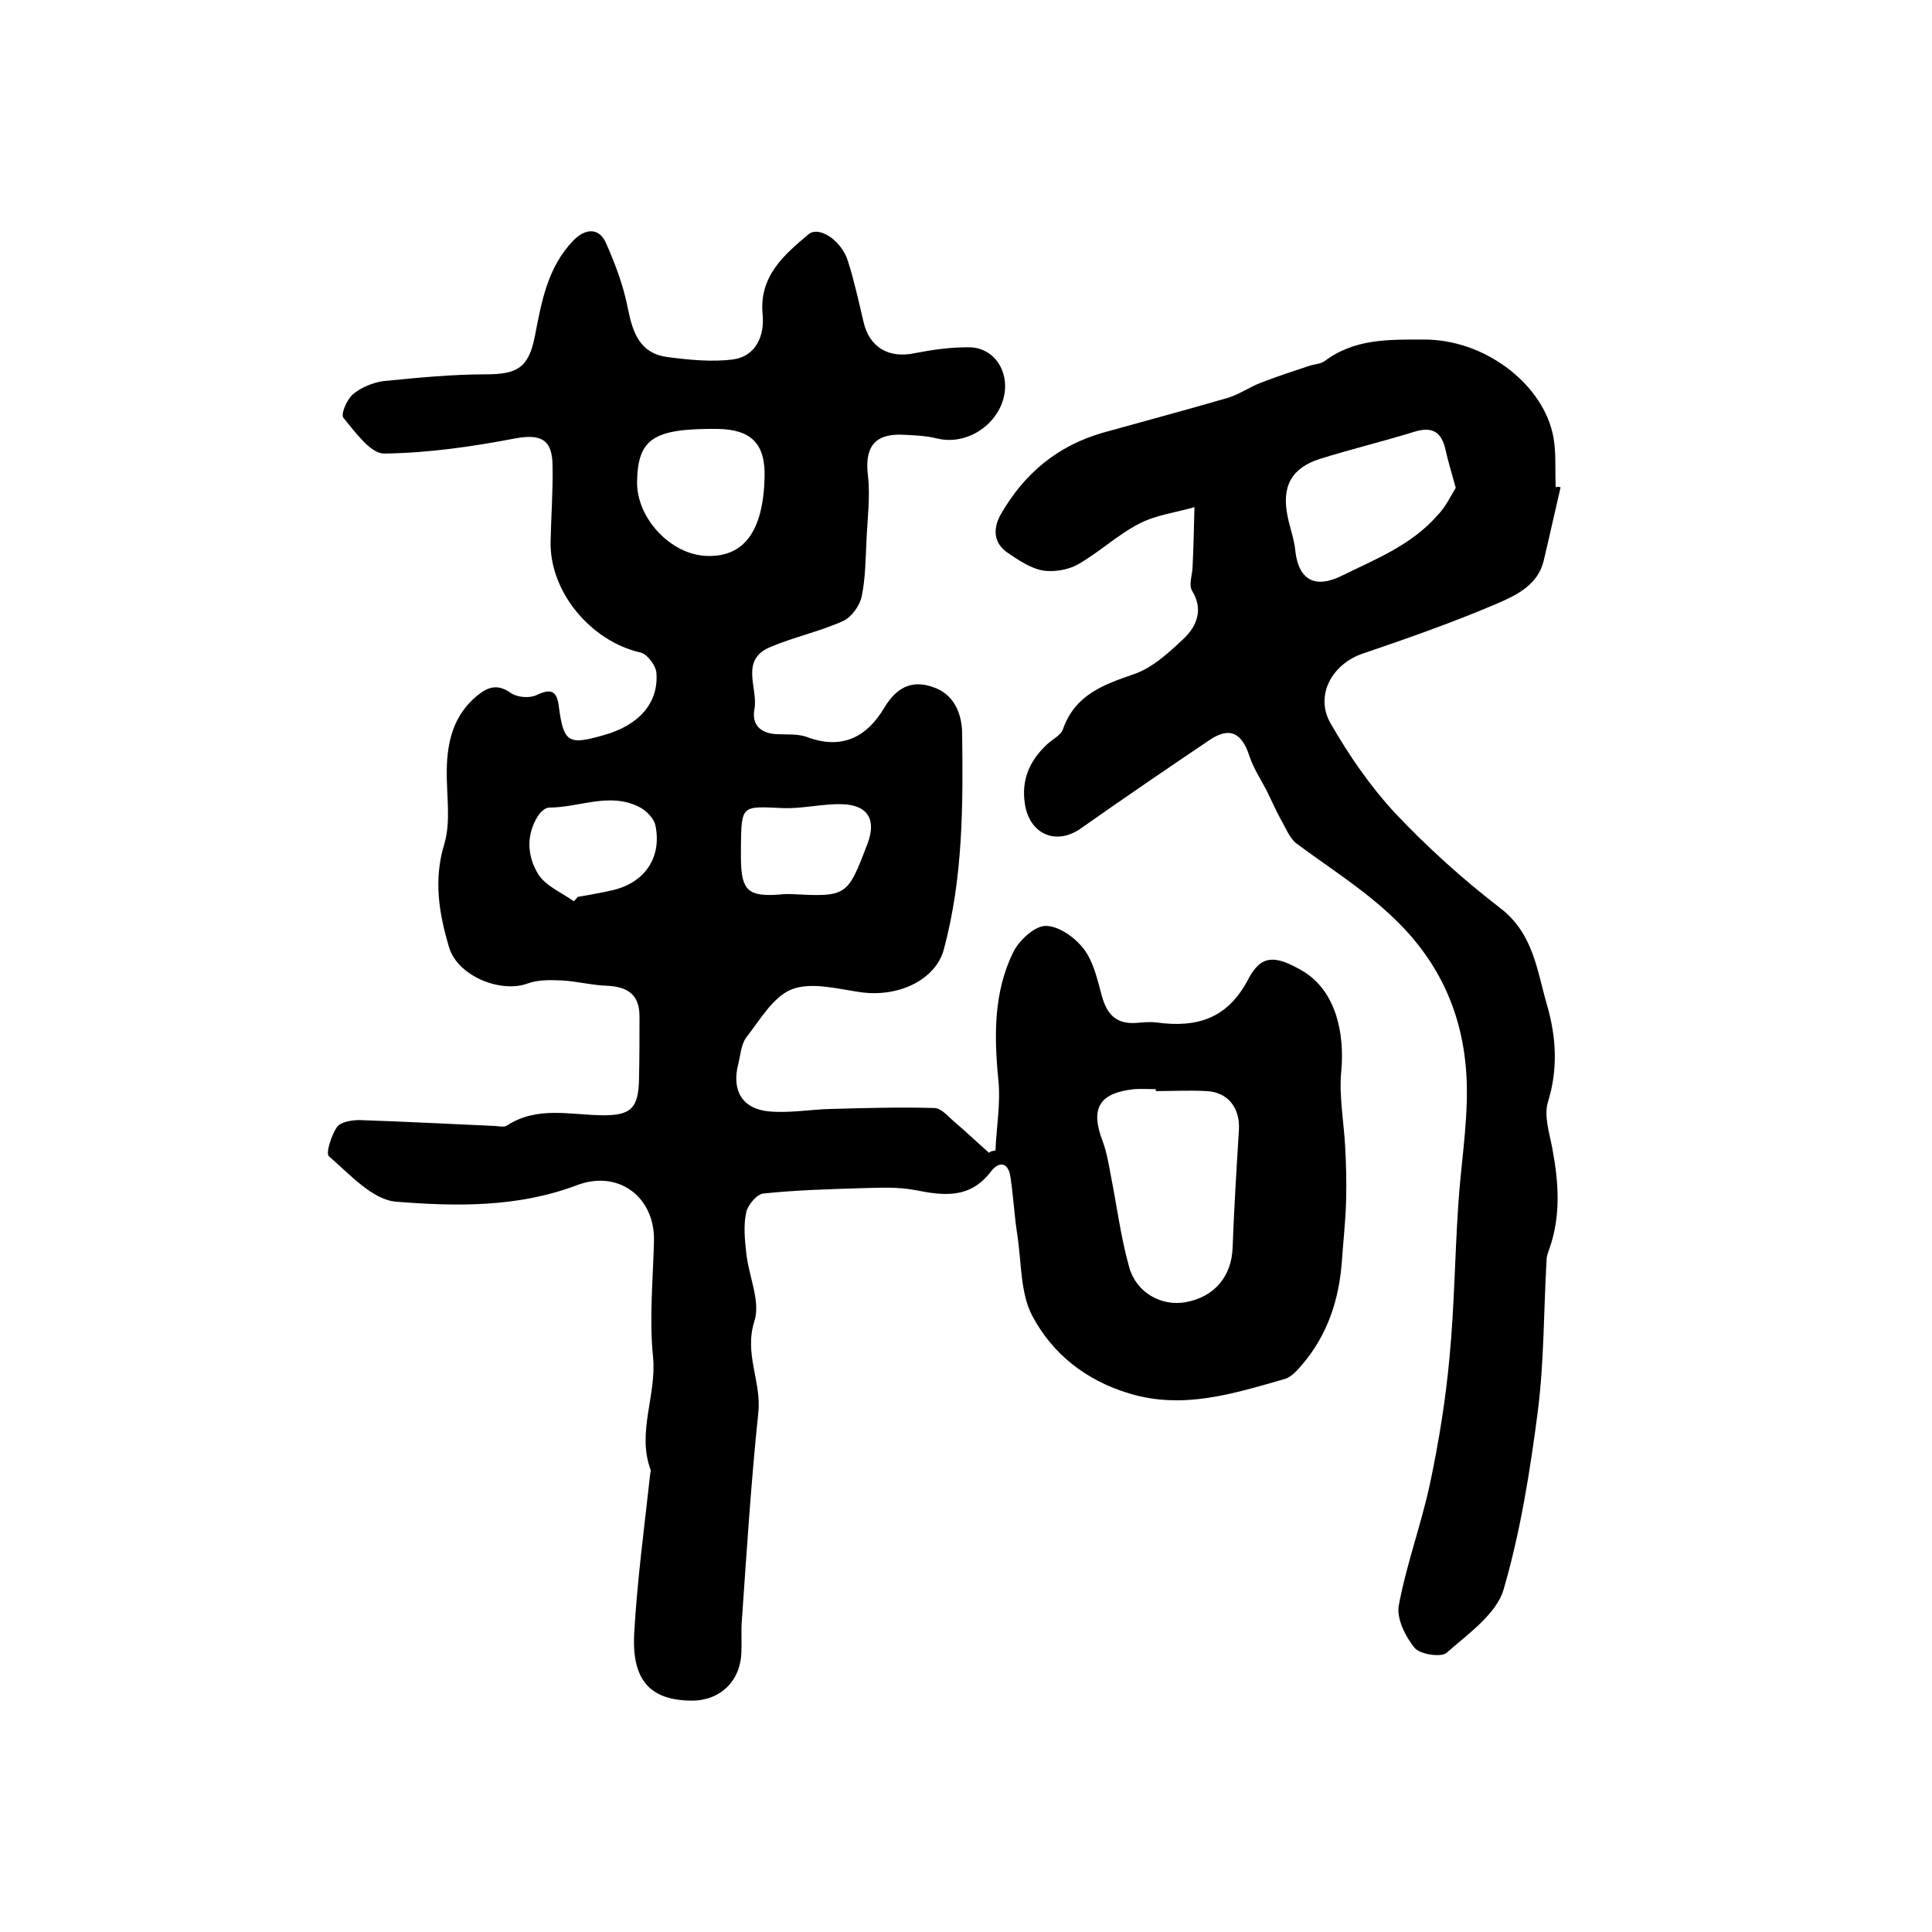 <?xml version="1.0" encoding="utf-8"?>
<!-- Generator: Adobe Illustrator 22.0.0, SVG Export Plug-In . SVG Version: 6.00 Build 0)  -->
<svg version="1.1" id="图层_1" xmlns="http://www.w3.org/2000/svg" xmlns:xlink="http://www.w3.org/1999/xlink" x="0px" y="0px"
	 viewBox="0 0 400 400" style="enable-background:new 0 0 400 400;" xml:space="preserve">
<style type="text/css">
	.st0{fill:#FFFFFF;}
</style>
<g>
	
	<path d="M206.1,238.2c0.2-4.9,1.1-9.8,0.6-14.6c-0.9-9.1-1-18.2,3.1-26.5c1.2-2.4,4.4-5.4,6.7-5.4c2.7,0,6.1,2.4,7.9,4.8
		c2,2.6,2.8,6.3,3.7,9.6c1,3.7,2.8,5.9,6.9,5.7c1.5-0.1,3-0.3,4.5-0.1c8.2,1.1,14.6-0.7,18.9-8.9c2.7-5.2,5.6-5,10.9-2
		c7.4,4.1,9.1,13.3,8.4,20.9c-0.5,5.1,0.5,10.4,0.8,15.6c0.2,3.7,0.3,7.4,0.2,11.1c-0.1,4.3-0.6,8.6-0.9,13c-0.6,7.8-3,15-8.1,21
		c-1,1.2-2.3,2.7-3.7,3.1c-10.5,3-21,6.4-32.2,3c-9-2.7-15.9-8.2-20.1-16.1c-2.5-4.8-2.2-11.2-3.1-16.9c-0.6-3.9-0.8-7.9-1.4-11.8
		c-0.4-3-2.3-3.4-4-1.2c-4.3,5.7-9.7,5.1-15.7,3.9c-3.6-0.7-7.4-0.5-11.1-0.4c-6.8,0.2-13.6,0.4-20.3,1.1c-1.4,0.1-3.3,2.4-3.6,3.9
		c-0.6,2.7-0.3,5.6,0,8.4c0.5,4.8,3,10,1.7,14.1c-2.2,6.8,1.5,12.6,0.8,19c-1.5,14.3-2.4,28.6-3.4,42.9c-0.2,2.2,0,4.3-0.1,6.5
		c-0.1,6-4.2,10.1-10.1,10.2c-8.6,0-12.6-4-12.1-13.8c0.6-11,2.1-22,3.3-33c0-0.3,0.2-0.7,0.1-1c-2.9-7.8,1.3-15.5,0.5-23.4
		c-0.8-7.9,0-16,0.2-24c0.2-9.1-7.4-14.8-16-11.5c-12.2,4.6-24.9,4.4-37.4,3.4c-4.9-0.4-9.6-5.7-13.9-9.4c-0.7-0.6,0.5-4.4,1.7-6.1
		c0.7-1,3-1.4,4.6-1.4c9.2,0.3,18.5,0.8,27.7,1.2c1,0,2.2,0.4,2.9-0.1c6.2-4,12.9-2.2,19.5-2.1c6.1,0.1,7.7-1.4,7.8-7.5
		c0.1-4.3,0.1-8.7,0.1-13c0-4.4-2.4-6.1-6.6-6.3c-3.1-0.1-6.2-0.9-9.3-1.1c-2.4-0.1-5-0.2-7.2,0.6c-5.6,2.1-14.5-1.5-16.3-7.4
		c-2.1-7-3.3-14-1-21.5c1.4-4.7,0.4-10.2,0.5-15.4c0.1-5.8,1.4-11.2,6.2-15.2c2.3-1.9,4.3-2.6,7.1-0.6c1.3,0.9,3.9,1.1,5.3,0.4
		c3-1.4,4.2-0.9,4.6,2.4c1,7.5,2,8,9.3,5.9c7.2-2,11.4-6.6,10.9-12.9c-0.1-1.5-1.9-3.9-3.3-4.2c-10.4-2.4-18.9-12.7-18.6-23.1
		c0.1-5.2,0.5-10.3,0.4-15.5c0-5.7-2.6-6.7-7.9-5.7c-8.9,1.7-18,3-27,3.1c-2.8,0-6-4.5-8.4-7.4c-0.6-0.7,0.7-3.8,2-4.9
		c1.7-1.4,4.1-2.4,6.3-2.7c7.1-0.7,14.2-1.4,21.2-1.4c6.4,0,8.8-1.3,10.1-7.7c1.4-7.2,2.6-14.4,8-20c2.5-2.6,5.4-2.7,6.8,0.6
		c1.9,4.3,3.6,8.8,4.5,13.5c1,5,2.5,9.2,8,10c4.6,0.6,9.4,1.1,13.9,0.5c4.6-0.7,6.4-4.9,6-9.2c-0.8-8,4.4-12.4,9.5-16.7
		c2.2-1.8,6.9,1.3,8.2,5.7c1.3,4.1,2.2,8.3,3.2,12.5c1.2,5.2,5.2,7.6,10.7,6.4c3.6-0.7,7.2-1.2,10.9-1.2c4.5-0.1,7.7,3.5,7.7,8.1
		c-0.1,7-7.3,12.4-14,10.8c-2.4-0.6-4.9-0.7-7.4-0.8c-5.8-0.2-7.7,2.8-7,8.5c0.5,4.3-0.1,8.8-0.3,13.3c-0.2,3.9-0.2,7.9-1,11.7
		c-0.4,1.9-2.1,4.3-3.9,5.1c-4.9,2.2-10.2,3.3-15.1,5.4c-6.3,2.7-2.4,8.5-3.2,12.8c-0.6,3.1,1.1,5,4.5,5.2c2.2,0.1,4.5-0.1,6.4,0.6
		c7.2,2.7,12.4,0,16-6.1c2.4-4,5.5-5.8,9.9-4.3c4.5,1.4,6.1,5.5,6.2,9.4c0.2,15.1,0.2,30.2-3.8,45c-1.7,6.3-9.5,10-17.4,8.8
		c-4.7-0.7-10-2.1-14-0.6c-3.9,1.5-6.6,6.3-9.5,10c-1.1,1.5-1.2,3.8-1.7,5.7c-1.3,5.3,0.9,9.1,6.4,9.6c4.2,0.4,8.5-0.4,12.8-0.5
		c7.1-0.2,14.3-0.4,21.4-0.2c1.4,0,2.8,1.6,4,2.7c2.5,2.1,4.9,4.4,7.4,6.6C204.9,238.4,205.5,238.3,206.1,238.2z M239.3,225.9
		c0-0.1,0-0.3,0-0.4c-1.5,0-3-0.1-4.5,0c-7.3,0.8-9.1,4-6.5,10.8c0.9,2.4,1.3,5.1,1.8,7.7c1.2,6.1,2,12.4,3.7,18.4
		c1.5,5.3,6.7,8.1,11.7,7.2c6-1.1,9.5-5.4,9.7-11.3c0.3-8.1,0.8-16.2,1.3-24.3c0.3-4.5-2.2-7.9-6.7-8.1
		C246.2,225.7,242.7,225.9,239.3,225.9z M158.3,98.9c0.2-7-2.7-10-9.8-10.1c-13.2-0.1-16.4,2-16.6,10.8c-0.2,7.7,7.1,15.4,14.6,15.5
		C154.1,115.3,158,109.9,158.3,98.9z M153.4,175.4c0,0.8,0,1.7,0,2.5c0.1,6.5,1.5,7.8,8.1,7.3c0.7-0.1,1.3-0.1,2-0.1
		c11.9,0.6,11.9,0.6,16.1-10.4c1.9-5,0.1-8.1-5.4-8.2c-4.1-0.1-8.2,1-12.3,0.8C153.5,166.9,153.5,166.7,153.4,175.4z M118.8,186.6
		c0.3-0.3,0.6-0.6,0.8-0.9c2.3-0.4,4.6-0.8,6.8-1.3c6.9-1.4,10.7-6.7,9.3-13.5c-0.3-1.5-2-3.2-3.5-3.9c-6.1-3-12.3,0.2-18.5,0.2
		c-0.8,0-1.8,0.9-2.3,1.7c-2.6,4.1-2.2,8.5,0.1,12.2C113.1,183.5,116.3,184.8,118.8,186.6z"/>
	<path d="M323.1,100.9c-1.2,5.1-2.3,10.2-3.5,15.2c-1.2,5-5.6,7.1-9.5,8.8c-9.1,3.9-18.5,7.2-27.9,10.4c-6.3,2.1-10.1,8.6-6.7,14.5
		c3.8,6.6,8.2,13,13.3,18.5c6.7,7.1,14,13.7,21.8,19.7c6.9,5.3,7.6,12.9,9.7,20.1c1.9,6.6,2.3,13.2,0.2,20c-0.9,2.9,0.3,6.5,0.9,9.7
		c1.3,7,1.8,13.8-0.6,20.7c-0.3,0.8-0.6,1.6-0.6,2.4c-0.6,10.4-0.5,20.9-1.8,31.2c-1.6,12.4-3.6,25-7.1,37
		c-1.5,5.1-7.4,9.2-11.8,13.1c-1.2,1-5.5,0.3-6.6-1c-1.9-2.3-3.8-6.1-3.3-8.8c1.6-8.6,4.7-16.9,6.5-25.4c1.8-8.5,3.2-17.2,4-25.9
		c1-10.4,1.1-20.8,1.8-31.3c0.5-8.2,1.9-16.4,1.8-24.6c-0.2-12.9-4.4-24.2-13.8-33.8c-6.5-6.6-14.1-11.3-21.4-16.7
		c-1.5-1.1-2.3-3.3-3.3-5c-1.1-2-2-4.1-3-6.1c-1.2-2.3-2.7-4.6-3.5-7c-1.6-5-4.2-6.2-8.4-3.3c-8.9,6-17.7,12-26.5,18.2
		c-5.1,3.6-10.6,1.3-11.6-5c-0.8-5.1,1-9.1,4.7-12.5c1.1-1,2.8-1.8,3.2-3.1c2.5-7,8.2-9.1,14.6-11.3c3.9-1.3,7.3-4.5,10.4-7.4
		c2.7-2.6,4.1-6,1.7-9.9c-0.7-1.2,0-3.1,0.1-4.7c0.2-4.2,0.3-8.4,0.4-12.6c-3.8,1.1-7.9,1.6-11.4,3.4c-4.5,2.3-8.4,6-12.8,8.5
		c-2,1.1-5,1.6-7.3,1.2c-2.5-0.5-4.9-2.1-7.1-3.6c-3-2-3.2-5-1.5-8c4.8-8.4,11.7-14.2,21.1-16.9c8.6-2.4,17.2-4.7,25.8-7.2
		c2.4-0.7,4.5-2.2,6.8-3.1c3.3-1.3,6.7-2.4,10-3.5c1.1-0.4,2.4-0.4,3.3-1c6.2-4.7,13.3-4.5,20.5-4.5c12.4-0.1,24.2,8.8,26.7,19.2
		c0.9,3.6,0.5,7.6,0.7,11.4C322.5,100.7,322.8,100.8,323.1,100.9z M301.4,101c-0.9-3.3-1.6-5.5-2.1-7.8c-0.8-3.7-2.7-5-6.5-3.8
		c-6.5,2-13.1,3.6-19.5,5.6c-6,1.9-8,5.8-6.7,12c0.5,2.4,1.4,4.8,1.6,7.2c0.7,5.8,4,7.7,9.4,5.1c7.1-3.5,14.6-6.4,20-12.6
		C299.3,105,300.4,102.6,301.4,101z"/>
	
	
	
	
	
</g>
</svg>
